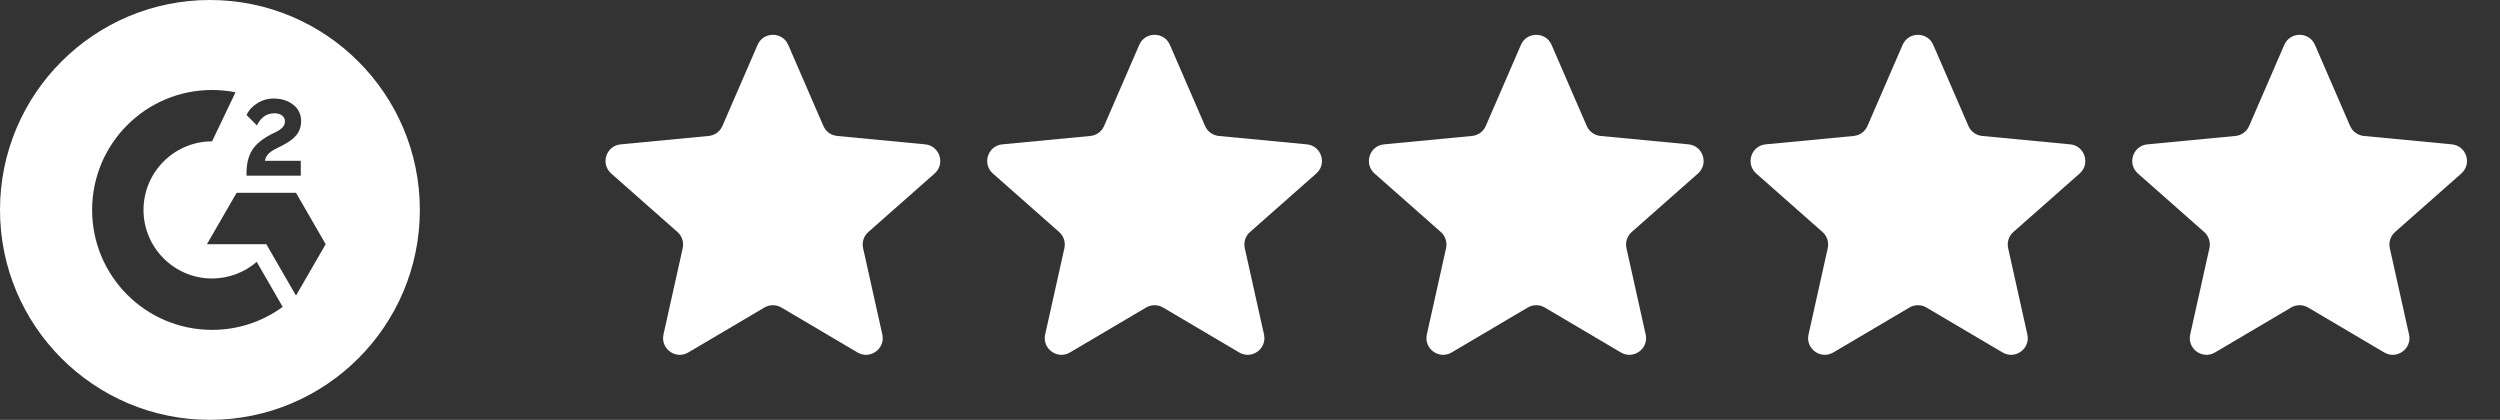 <svg width="131" height="22" viewBox="0 0 131 22" fill="none" xmlns="http://www.w3.org/2000/svg">
<rect x="0" y="0" width="131" height="22" fill="#333333" stroke="none"/>
<g clip-path="url(#clip0_5607_9683)">
<path d="M11 0C4.926 0 0 4.926 0 11C0 17.074 4.926 22 11 22C17.074 22 22 17.074 22 11C22 4.926 17.074 0 11 0ZM12.918 9.073C12.918 8.591 13.013 8.188 13.207 7.876C13.4 7.564 13.735 7.28 14.216 7.036L14.439 6.928C14.83 6.73 14.931 6.56 14.931 6.356C14.931 6.112 14.722 5.936 14.381 5.936C13.979 5.936 13.673 6.145 13.462 6.571L12.918 6.026C13.037 5.771 13.229 5.566 13.486 5.408C13.741 5.245 14.039 5.16 14.342 5.163C14.733 5.163 15.074 5.265 15.352 5.476C15.629 5.687 15.778 5.975 15.778 6.343C15.778 6.928 15.448 7.286 14.83 7.603L14.485 7.779C14.115 7.966 13.933 8.131 13.882 8.426H15.761V9.205H12.918V9.073ZM11.112 17.285C7.641 17.285 4.827 14.472 4.827 11C4.827 7.528 7.641 4.715 11.112 4.715C11.525 4.715 11.937 4.755 12.342 4.836L11.112 7.407C9.132 7.407 7.52 9.02 7.52 11C7.52 12.98 9.132 14.593 11.112 14.593C11.972 14.592 12.803 14.283 13.453 13.721L14.813 16.08C13.739 16.866 12.443 17.288 11.112 17.285ZM15.51 15.49L13.955 12.795H10.844L12.399 10.102H15.51L17.065 12.795L15.51 15.49Z" fill="white"/>
</g>
<path d="M39.697 2.351C40.002 1.649 40.998 1.649 41.303 2.351L43.146 6.602C43.273 6.894 43.548 7.094 43.866 7.124L48.477 7.564C49.24 7.637 49.547 8.584 48.974 9.091L45.501 12.157C45.262 12.368 45.157 12.692 45.226 13.003L46.233 17.525C46.4 18.273 45.593 18.858 44.934 18.469L40.945 16.114C40.67 15.952 40.33 15.952 40.055 16.114L36.066 18.469C35.407 18.858 34.6 18.273 34.767 17.525L35.774 13.003C35.843 12.692 35.738 12.368 35.499 12.157L32.026 9.091C31.453 8.584 31.76 7.637 32.523 7.564L37.134 7.124C37.452 7.094 37.727 6.894 37.854 6.602L39.697 2.351Z" fill="white"/>
<path d="M59.697 2.351C60.002 1.649 60.998 1.649 61.303 2.351L63.146 6.602C63.273 6.894 63.548 7.094 63.866 7.124L68.477 7.564C69.24 7.637 69.547 8.584 68.974 9.091L65.501 12.157C65.262 12.368 65.157 12.692 65.226 13.003L66.233 17.525C66.4 18.273 65.594 18.858 64.934 18.469L60.945 16.114C60.67 15.952 60.33 15.952 60.055 16.114L56.066 18.469C55.407 18.858 54.6 18.273 54.767 17.525L55.774 13.003C55.843 12.692 55.738 12.368 55.499 12.157L52.026 9.091C51.453 8.584 51.76 7.637 52.523 7.564L57.134 7.124C57.452 7.094 57.727 6.894 57.854 6.602L59.697 2.351Z" fill="white"/>
<path d="M79.697 2.351C80.002 1.649 80.998 1.649 81.303 2.351L83.146 6.602C83.273 6.894 83.548 7.094 83.866 7.124L88.477 7.564C89.24 7.637 89.547 8.584 88.974 9.091L85.501 12.157C85.262 12.368 85.157 12.692 85.226 13.003L86.233 17.525C86.4 18.273 85.594 18.858 84.934 18.469L80.945 16.114C80.67 15.952 80.33 15.952 80.055 16.114L76.066 18.469C75.406 18.858 74.6 18.273 74.767 17.525L75.774 13.003C75.843 12.692 75.738 12.368 75.499 12.157L72.026 9.091C71.453 8.584 71.76 7.637 72.523 7.564L77.134 7.124C77.452 7.094 77.727 6.894 77.854 6.602L79.697 2.351Z" fill="white"/>
<path d="M99.697 2.351C100.002 1.649 100.998 1.649 101.303 2.351L103.146 6.602C103.273 6.894 103.548 7.094 103.866 7.124L108.477 7.564C109.24 7.637 109.548 8.584 108.974 9.091L105.501 12.157C105.262 12.368 105.157 12.692 105.226 13.003L106.233 17.525C106.4 18.273 105.594 18.858 104.934 18.469L100.945 16.114C100.67 15.952 100.33 15.952 100.055 16.114L96.066 18.469C95.406 18.858 94.6 18.273 94.767 17.525L95.774 13.003C95.843 12.692 95.738 12.368 95.499 12.157L92.026 9.091C91.453 8.584 91.76 7.637 92.523 7.564L97.134 7.124C97.452 7.094 97.727 6.894 97.854 6.602L99.697 2.351Z" fill="white"/>
<path d="M119.697 2.351C120.002 1.649 120.998 1.649 121.303 2.351L123.146 6.602C123.273 6.894 123.548 7.094 123.866 7.124L128.477 7.564C129.24 7.637 129.548 8.584 128.974 9.091L125.501 12.157C125.262 12.368 125.157 12.692 125.226 13.003L126.233 17.525C126.4 18.273 125.594 18.858 124.934 18.469L120.945 16.114C120.67 15.952 120.33 15.952 120.055 16.114L116.066 18.469C115.406 18.858 114.6 18.273 114.767 17.525L115.774 13.003C115.843 12.692 115.738 12.368 115.499 12.157L112.026 9.091C111.452 8.584 111.76 7.637 112.523 7.564L117.134 7.124C117.452 7.094 117.727 6.894 117.854 6.602L119.697 2.351Z" fill="white"/>
<defs>
<clipPath id="clip0_5607_9683">
<rect width="22" height="22" fill="white"/>
</clipPath>
</defs>
</svg>

